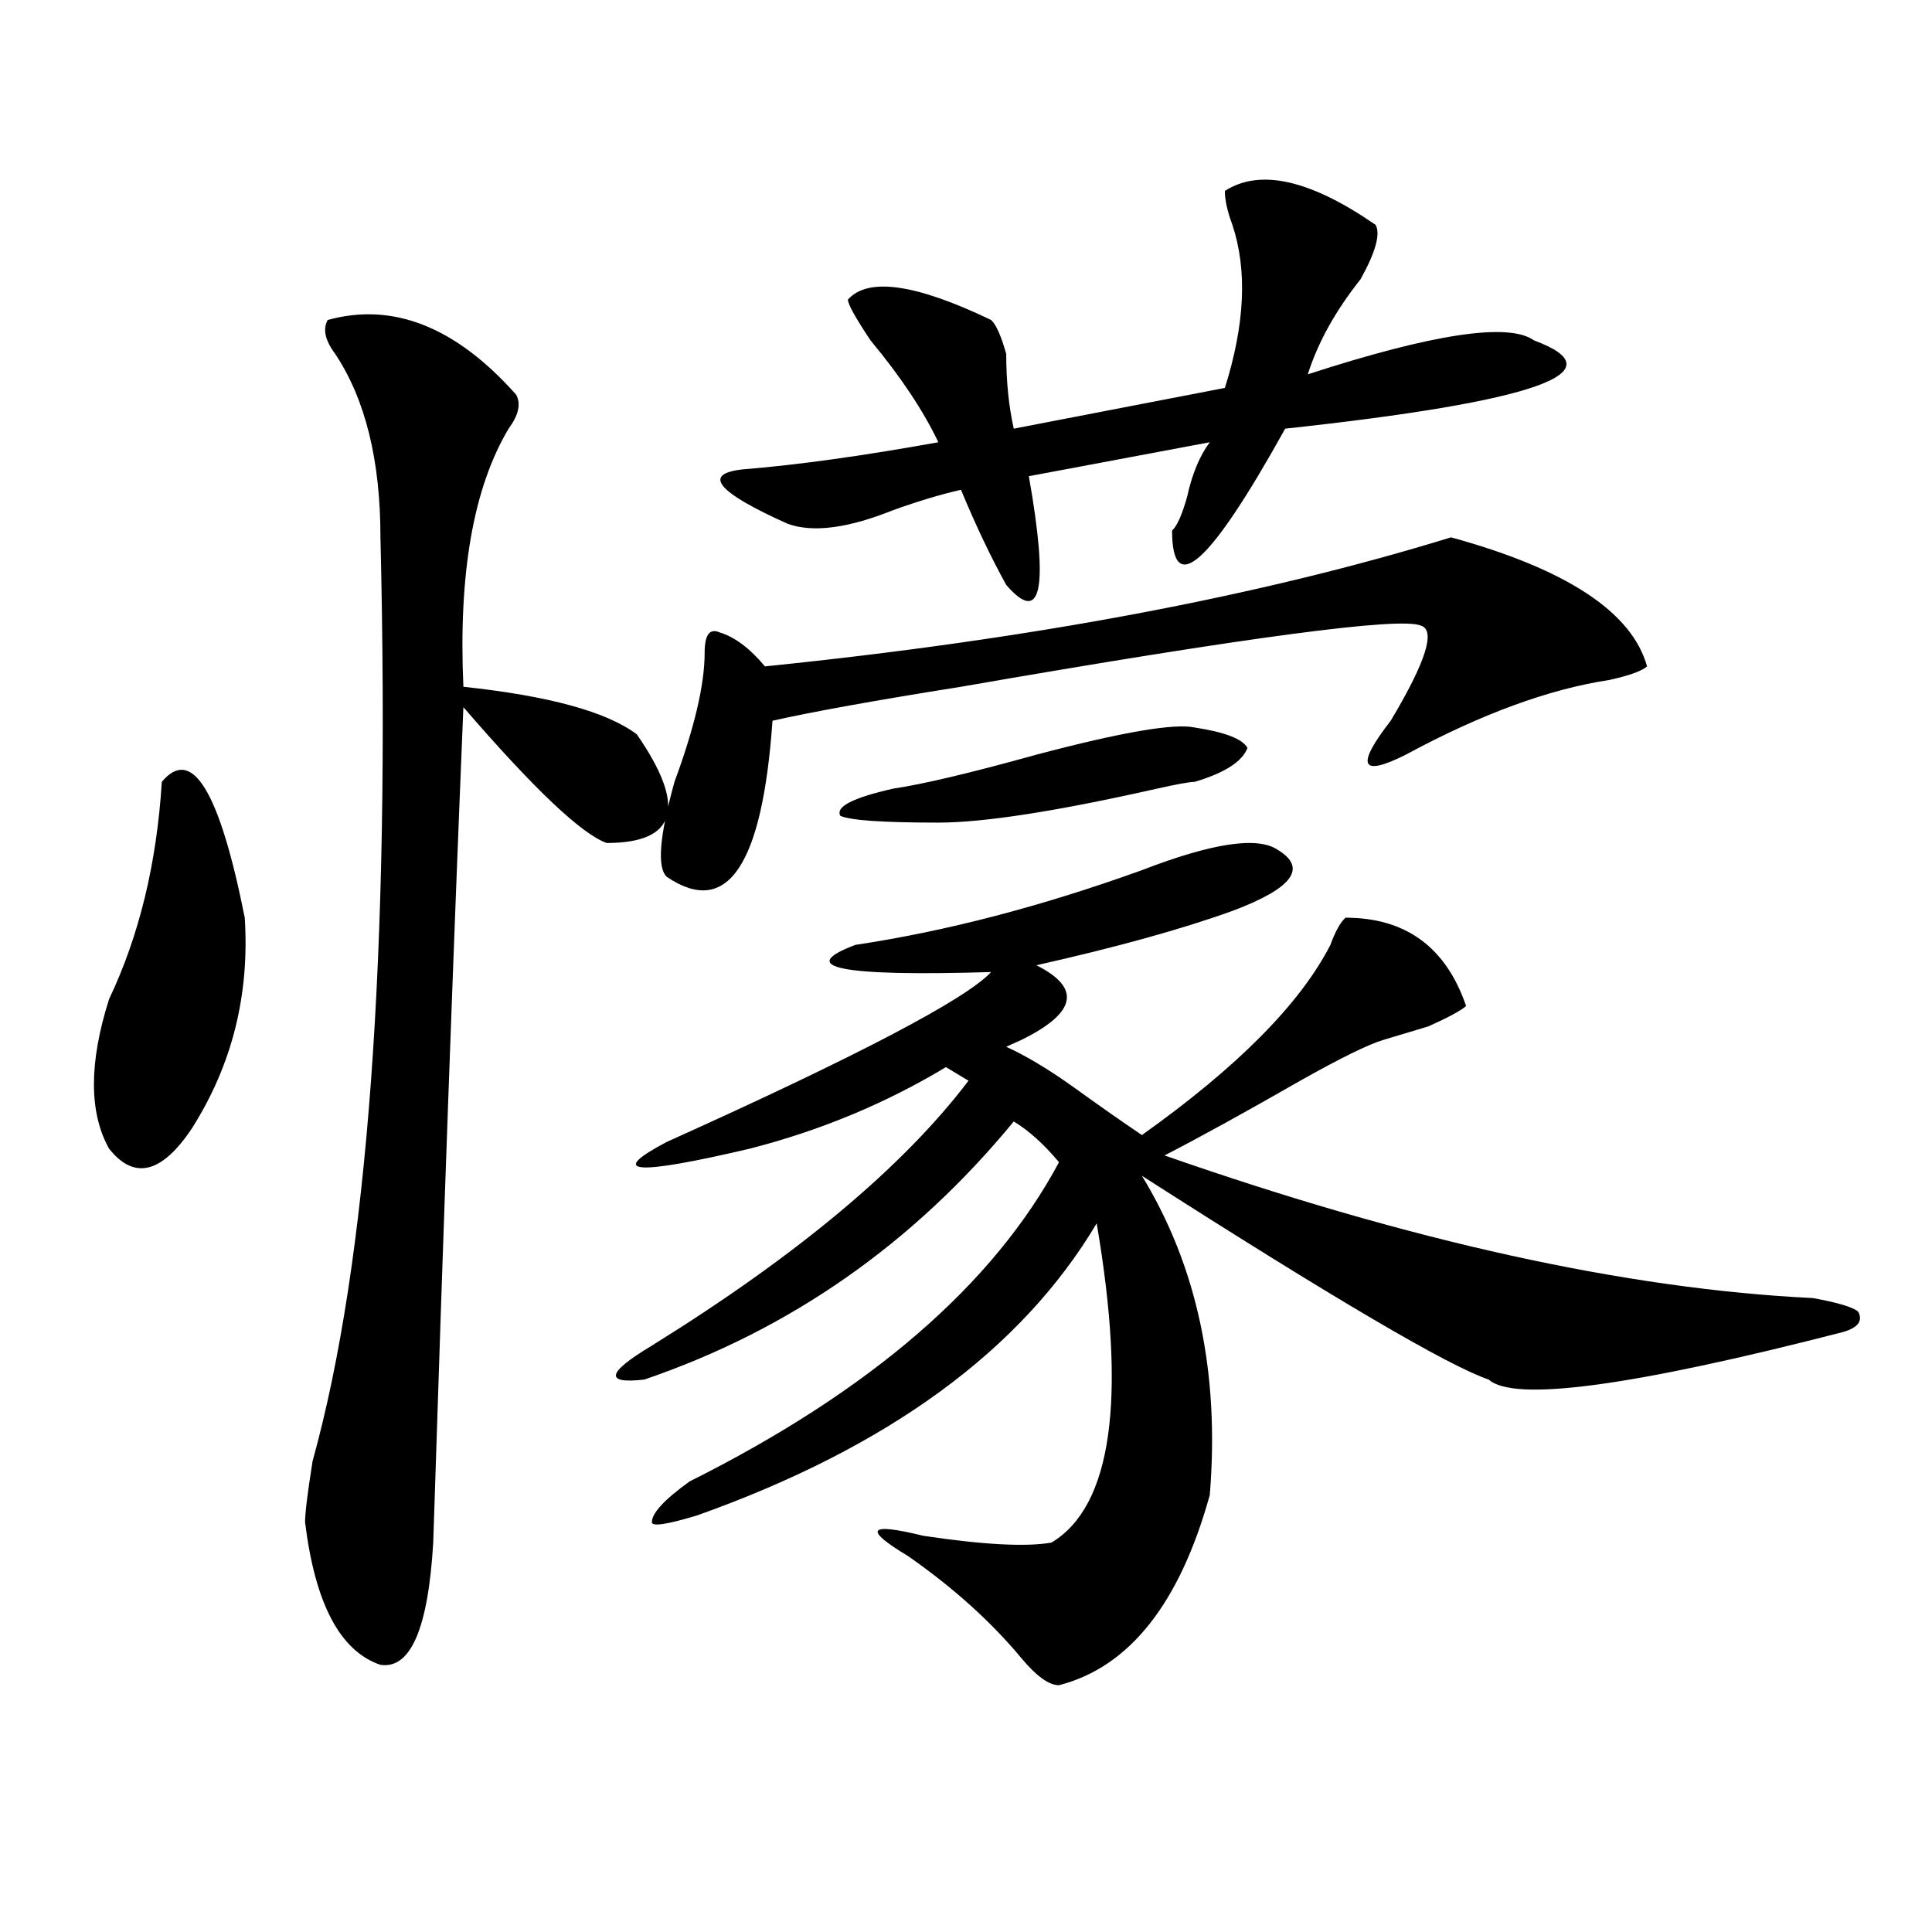 <?xml version="1.0" encoding="utf-8"?>
<!-- Generator: Adobe Illustrator 16.0.0, SVG Export Plug-In . SVG Version: 6.00 Build 0)  -->
<!DOCTYPE svg PUBLIC "-//W3C//DTD SVG 1.1//EN" "http://www.w3.org/Graphics/SVG/1.1/DTD/svg11.dtd">
<svg version="1.1" id="图层_1" xmlns="http://www.w3.org/2000/svg" xmlns:xlink="http://www.w3.org/1999/xlink" x="0px" y="0px"
	 width="1000px" height="1000px" viewBox="0 0 1000 1000" enable-background="new 0 0 1000 1000" xml:space="preserve">
<path d="M83.754,404.688c15.609-18.731,29.877,4.725,42.926,70.313c2.561,39.881-6.524,76.19-27.316,108.984
	c-15.609,23.456-29.938,26.972-42.926,10.547c-10.427-18.731-10.427-44.494,0-77.344C72.047,484.394,81.132,446.875,83.754,404.688z
	 M169.605,165.625c33.779-9.338,66.34,3.516,97.559,38.672c2.561,4.725,1.28,10.547-3.902,17.578
	c-18.231,30.487-26.036,75.037-23.414,133.594c44.206,4.725,74.145,12.909,89.754,24.609c25.975,37.519,20.792,56.25-15.609,56.25
	c-13.049-4.669-37.743-28.125-74.145-70.313c-5.244,126.563-10.427,270.703-15.609,432.422
	c-2.622,44.494-11.707,65.588-27.316,63.281c-20.854-7.031-33.841-31.641-39.023-73.828c0-4.669,1.28-15.216,3.902-31.641
	c28.597-103.106,40.304-262.463,35.121-478.125c0-39.825-7.805-71.466-23.414-94.922
	C168.264,176.172,166.983,170.35,169.605,165.625z M661.301,439.844c15.609,9.394,7.805,19.94-23.414,31.641
	c-26.036,9.394-59.877,18.787-101.461,28.125c23.414,11.756,20.792,24.609-7.805,38.672l-7.805,3.516
	c10.365,4.725,22.072,11.756,35.121,21.094c12.987,9.394,24.694,17.578,35.121,24.609c49.389-35.156,81.949-67.95,97.559-98.438
	c2.561-7.031,5.183-11.7,7.805-14.063c31.219,0,52.011,15.271,62.438,45.703c-2.622,2.362-9.146,5.878-19.512,10.547
	c-7.805,2.362-15.609,4.725-23.414,7.031c-7.805,2.362-22.134,9.394-42.926,21.094c-28.658,16.425-52.072,29.334-70.242,38.672
	c127.436,44.55,239.323,69.159,335.602,73.828c12.987,2.362,20.792,4.725,23.414,7.031c2.561,4.725,0,8.24-7.805,10.547
	c-109.266,28.125-170.423,36.365-183.41,24.609c-20.854-7.031-80.669-42.188-179.508-105.469
	c28.597,46.912,40.304,101.953,35.121,165.234c-15.609,56.25-41.646,89.044-78.047,98.438c-5.244,0-11.707-4.725-19.512-14.063
	c-15.609-18.787-35.121-36.365-58.535-52.734c-23.414-14.063-20.854-17.578,7.805-10.547c31.219,4.669,53.291,5.822,66.34,3.516
	c31.219-18.731,39.023-73.828,23.414-165.234c-39.023,65.644-107.985,116.016-206.824,151.172
	c-15.609,4.725-23.414,5.878-23.414,3.516c0-4.669,6.463-11.7,19.512-21.094c93.656-46.856,157.374-101.953,191.215-165.234
	c-7.805-9.338-15.609-16.369-23.414-21.094C472.646,643.75,408.929,688.3,333.504,714.063c-20.854,2.362-19.512-3.516,3.902-17.578
	c75.425-46.856,130.058-92.56,163.898-137.109l-11.707-7.031c-31.219,18.787-65.06,32.85-101.461,42.188
	c-59.877,14.063-74.145,12.909-42.926-3.516c98.839-44.494,154.752-73.828,167.801-87.891
	c-78.047,2.362-101.461-2.307-70.242-14.063c46.828-7.031,96.217-19.885,148.289-38.672
	C627.46,436.328,650.874,432.813,661.301,439.844z M751.055,278.125c59.815,16.425,93.656,38.672,101.461,66.797
	c-2.622,2.362-9.146,4.725-19.512,7.031c-31.219,4.725-66.34,17.578-105.363,38.672c-23.414,11.756-26.036,5.878-7.805-17.578
	c18.17-30.432,23.414-46.856,15.609-49.219c-10.427-4.669-89.754,5.878-238.043,31.641c-44.268,7.031-76.767,12.909-97.559,17.578
	C394.6,448.084,376.43,475,345.211,453.906c-5.244-4.669-3.902-21.094,3.902-49.219c10.365-28.125,15.609-50.372,15.609-66.797
	c0-9.338,2.561-12.854,7.805-10.547c7.805,2.362,15.609,8.24,23.414,17.578C533.804,330.859,652.154,308.612,751.055,278.125z
	 M633.984,98.828c18.17-11.7,44.206-5.822,78.047,17.578c2.561,4.725,0,14.063-7.805,28.125
	c-13.049,16.425-22.134,32.85-27.316,49.219c64.998-21.094,104.021-26.916,117.07-17.578c44.206,16.425,1.28,31.641-128.777,45.703
	c-39.023,70.313-58.535,87.891-58.535,52.734c2.561-2.307,5.183-8.185,7.805-17.578c2.561-11.7,6.463-21.094,11.707-28.125
	l-93.656,17.578c10.365,58.612,6.463,77.344-11.707,56.25c-7.805-14.063-15.609-30.432-23.414-49.219
	c-10.427,2.362-22.134,5.878-35.121,10.547c-23.414,9.394-41.646,11.756-54.633,7.031c-36.463-16.369-44.268-25.763-23.414-28.125
	c28.597-2.307,62.438-7.031,101.461-14.063c-7.805-16.369-19.512-33.947-35.121-52.734c-7.805-11.7-11.707-18.731-11.707-21.094
	c10.365-11.7,35.121-8.185,74.145,10.547c2.561,2.362,5.183,8.24,7.805,17.578c0,14.063,1.28,26.972,3.902,38.672l109.266-21.094
	c10.365-32.794,11.707-60.919,3.902-84.375C635.265,109.375,633.984,103.553,633.984,98.828z M618.375,376.563
	c15.609,2.362,24.694,5.878,27.316,10.547c-2.622,7.031-11.707,12.909-27.316,17.578c-2.622,0-9.146,1.209-19.512,3.516
	c-52.072,11.756-89.754,17.578-113.168,17.578c-28.658,0-45.548-1.153-50.73-3.516c-2.622-4.669,6.463-9.338,27.316-14.063
	c15.609-2.307,40.304-8.185,74.145-17.578C580.632,378.925,607.948,374.256,618.375,376.563z"/>
</svg>
